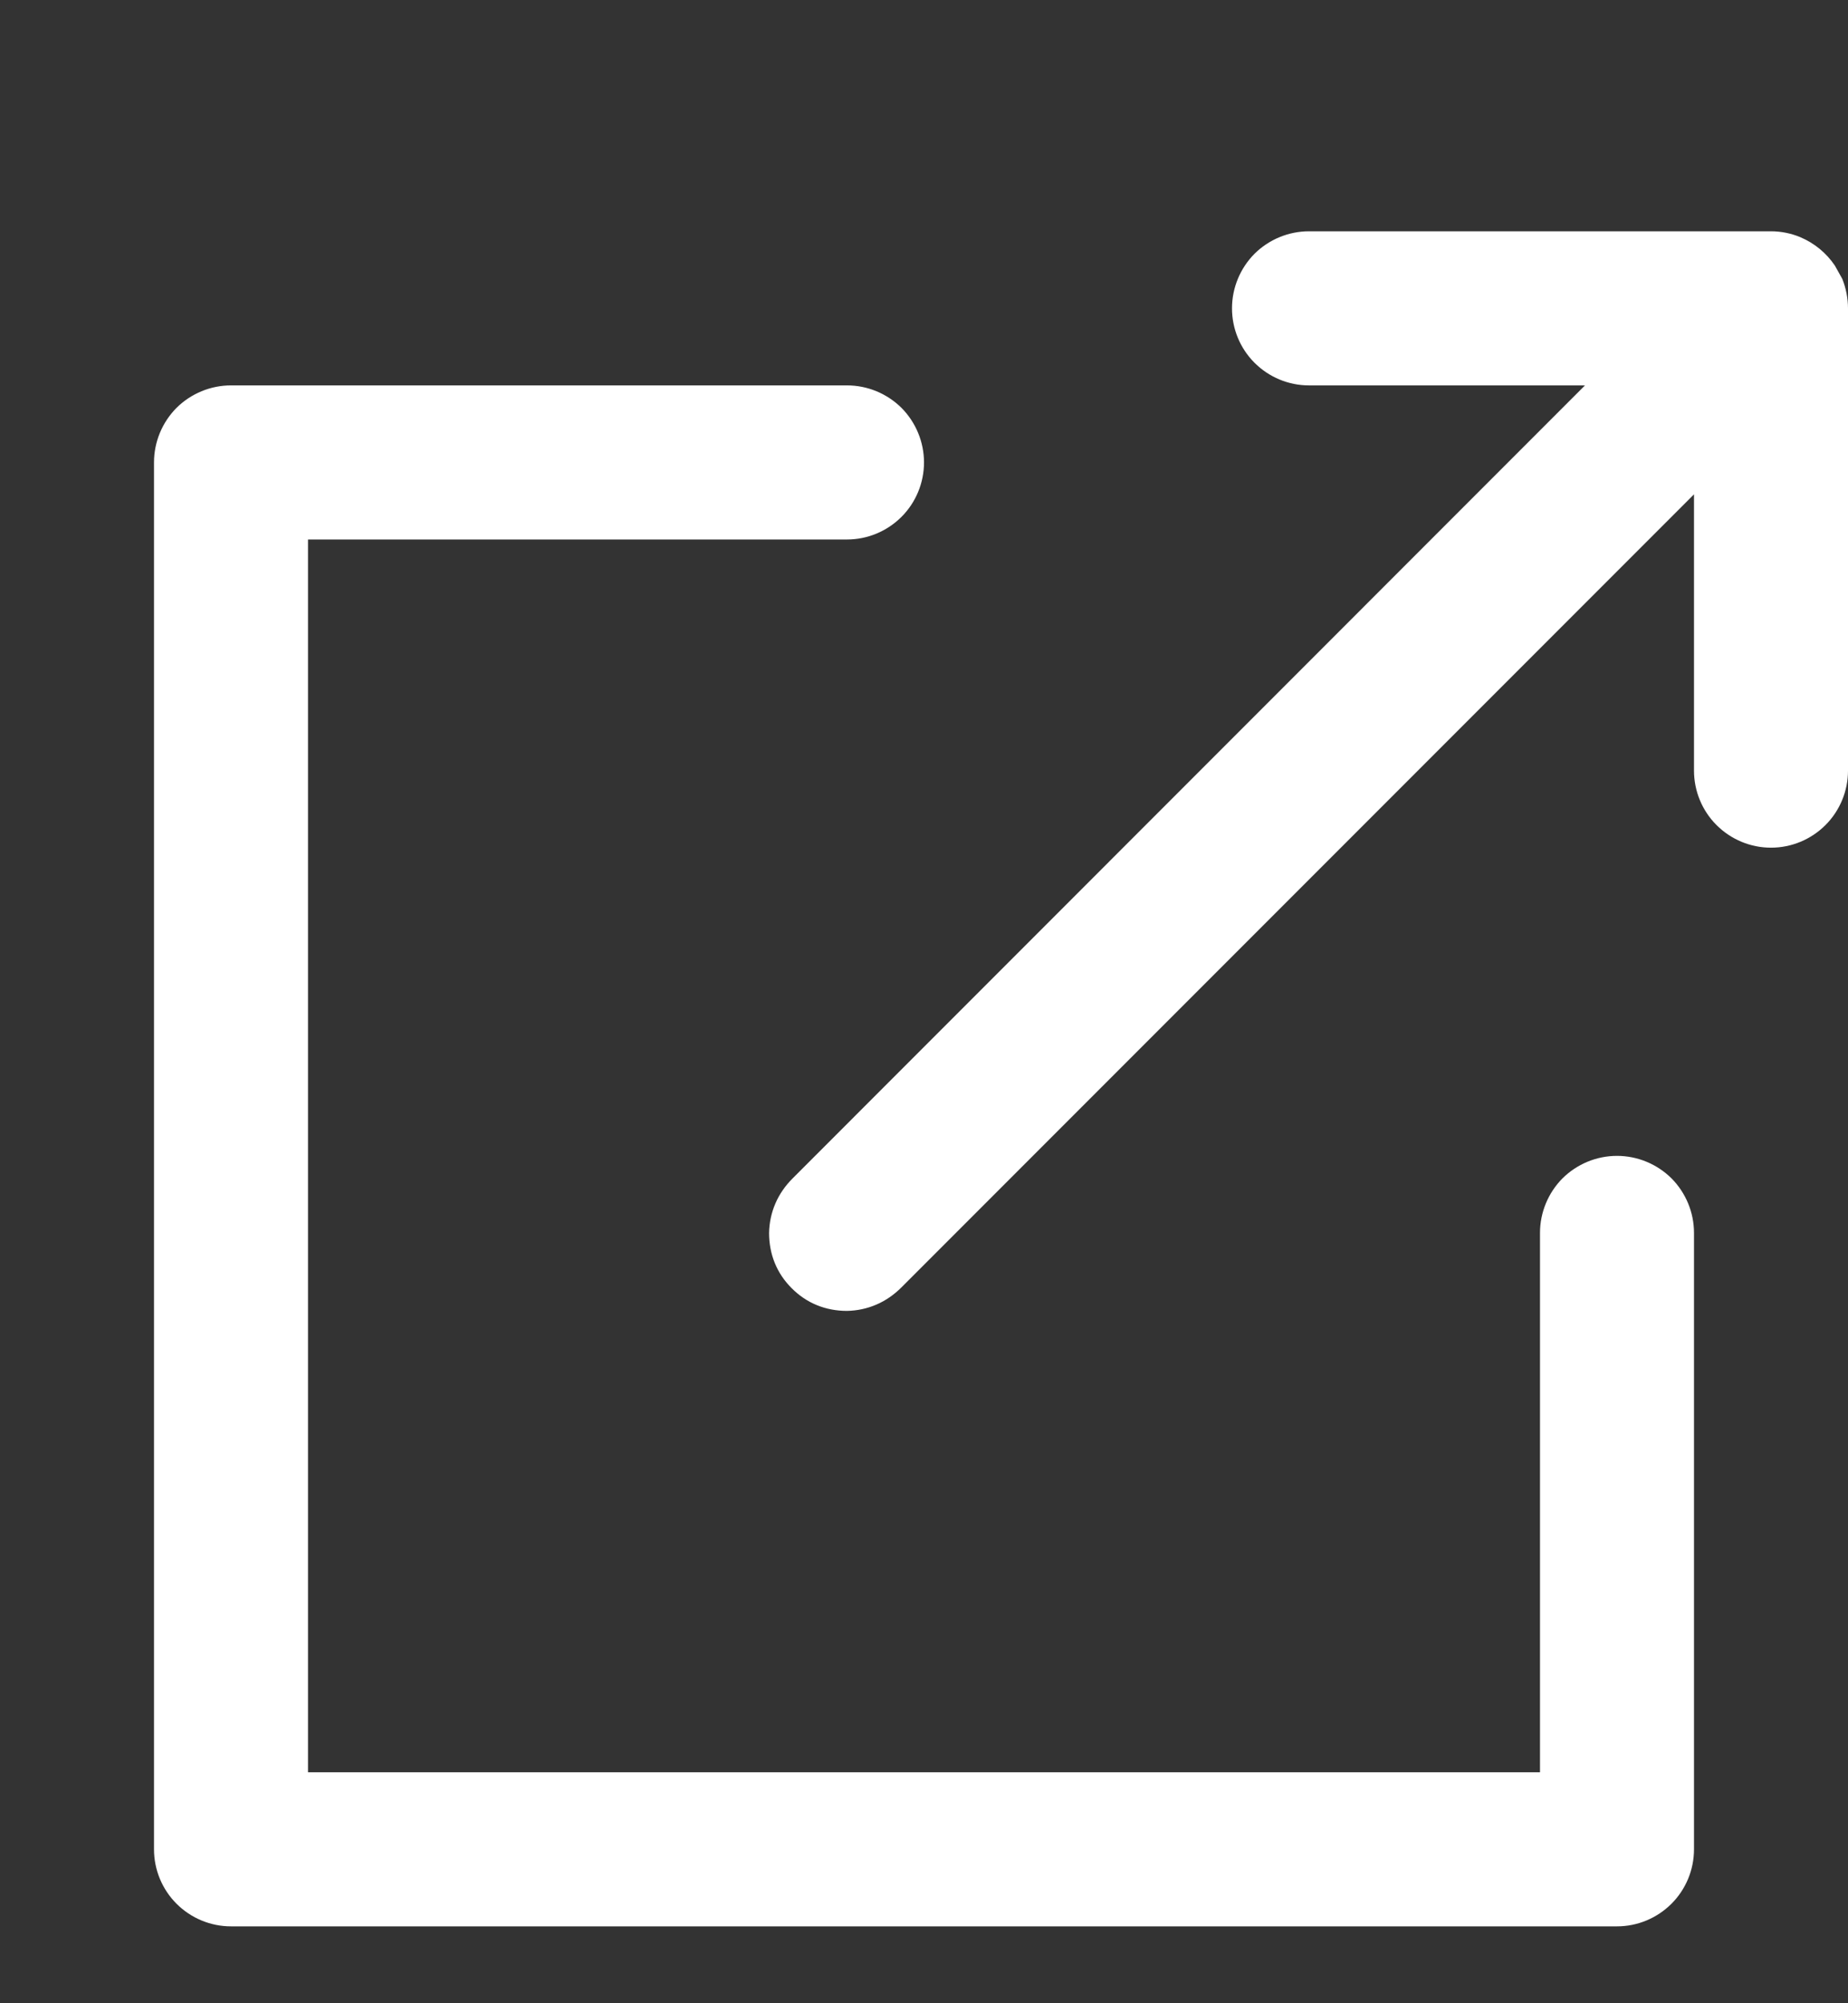 <svg width="12" height="13" viewBox="0 0 12 13" fill="none" xmlns="http://www.w3.org/2000/svg">
<rect x="0" y="0" width="12" height="13" fill="#333333" stroke="none"/>
<path d="M5.5 2.501C5.633 2.501 5.76 2.554 5.854 2.647C5.947 2.741 6 2.868 6 3.001C6 3.134 5.947 3.261 5.854 3.354C5.76 3.448 5.633 3.501 5.5 3.501H2V11.501H10V8.001C10 7.868 10.053 7.741 10.146 7.647C10.24 7.554 10.367 7.501 10.5 7.501C10.633 7.501 10.76 7.554 10.854 7.647C10.947 7.741 11 7.868 11 8.001V12.001C11 12.134 10.947 12.261 10.854 12.354C10.76 12.448 10.633 12.501 10.5 12.501H1.5C1.367 12.501 1.24 12.448 1.146 12.354C1.053 12.261 1 12.134 1 12.001V3.001C1 2.868 1.053 2.741 1.146 2.647C1.24 2.554 1.367 2.501 1.5 2.501H5.5ZM11.5 1.501C11.565 1.501 11.63 1.514 11.69 1.539C11.782 1.578 11.86 1.642 11.915 1.724L11.963 1.81C11.987 1.87 12 1.936 12 2.001V5.001C12 5.134 11.947 5.261 11.854 5.354C11.76 5.448 11.633 5.501 11.5 5.501C11.367 5.501 11.24 5.448 11.146 5.354C11.053 5.261 11 5.134 11 5.001V3.208L5.854 8.354C5.807 8.401 5.752 8.44 5.691 8.466C5.631 8.492 5.565 8.506 5.499 8.507C5.433 8.507 5.366 8.495 5.305 8.47C5.243 8.445 5.188 8.407 5.141 8.36C5.094 8.313 5.056 8.258 5.031 8.196C5.006 8.135 4.994 8.068 4.994 8.002C4.995 7.936 5.009 7.87 5.035 7.81C5.061 7.749 5.1 7.694 5.147 7.647L10.292 2.501H8.5C8.367 2.501 8.24 2.448 8.146 2.354C8.053 2.261 8 2.134 8 2.001C8 1.868 8.053 1.741 8.146 1.647C8.24 1.554 8.367 1.501 8.5 1.501H11.5Z" fill="white"/>
</svg>
